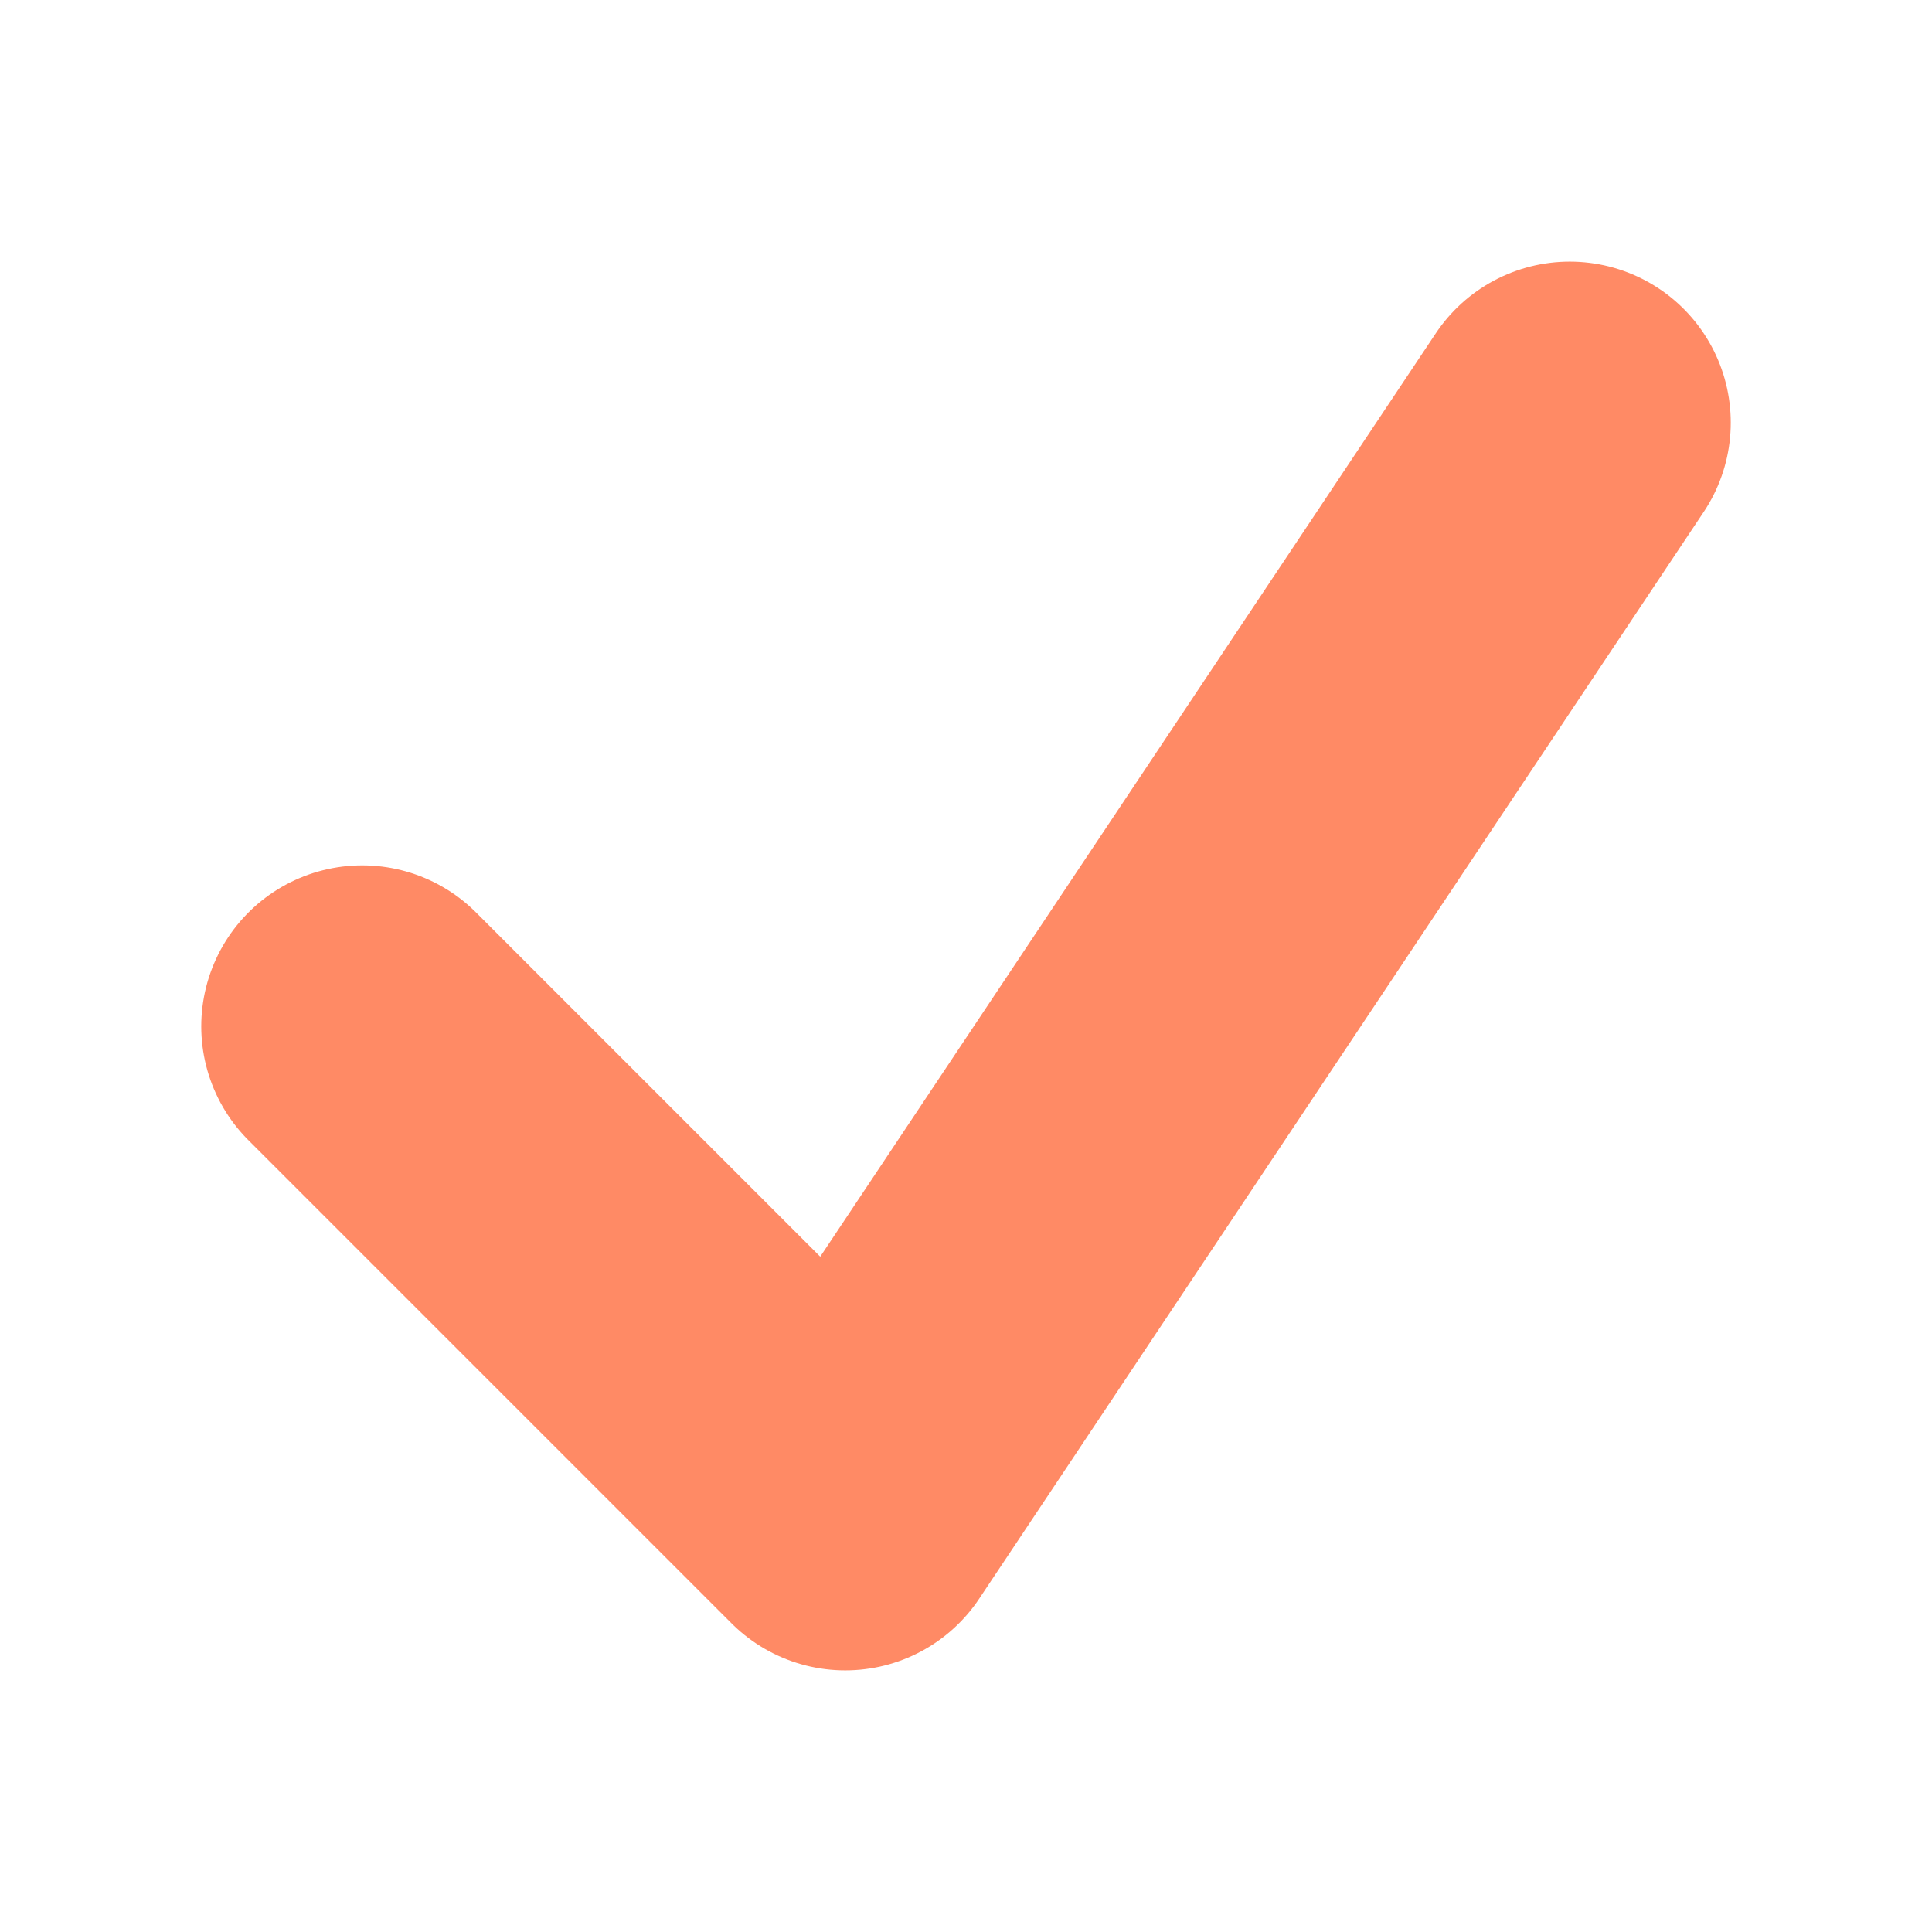 <svg xmlns="http://www.w3.org/2000/svg" viewBox="0 0 24 24" fill="none" class="w-24 h-24">
  <path stroke="#FF8A65" stroke-linecap="round" stroke-linejoin="round" stroke-width="4" d="M4.5 12.75l6 6 9-13.5"/>
</svg>
